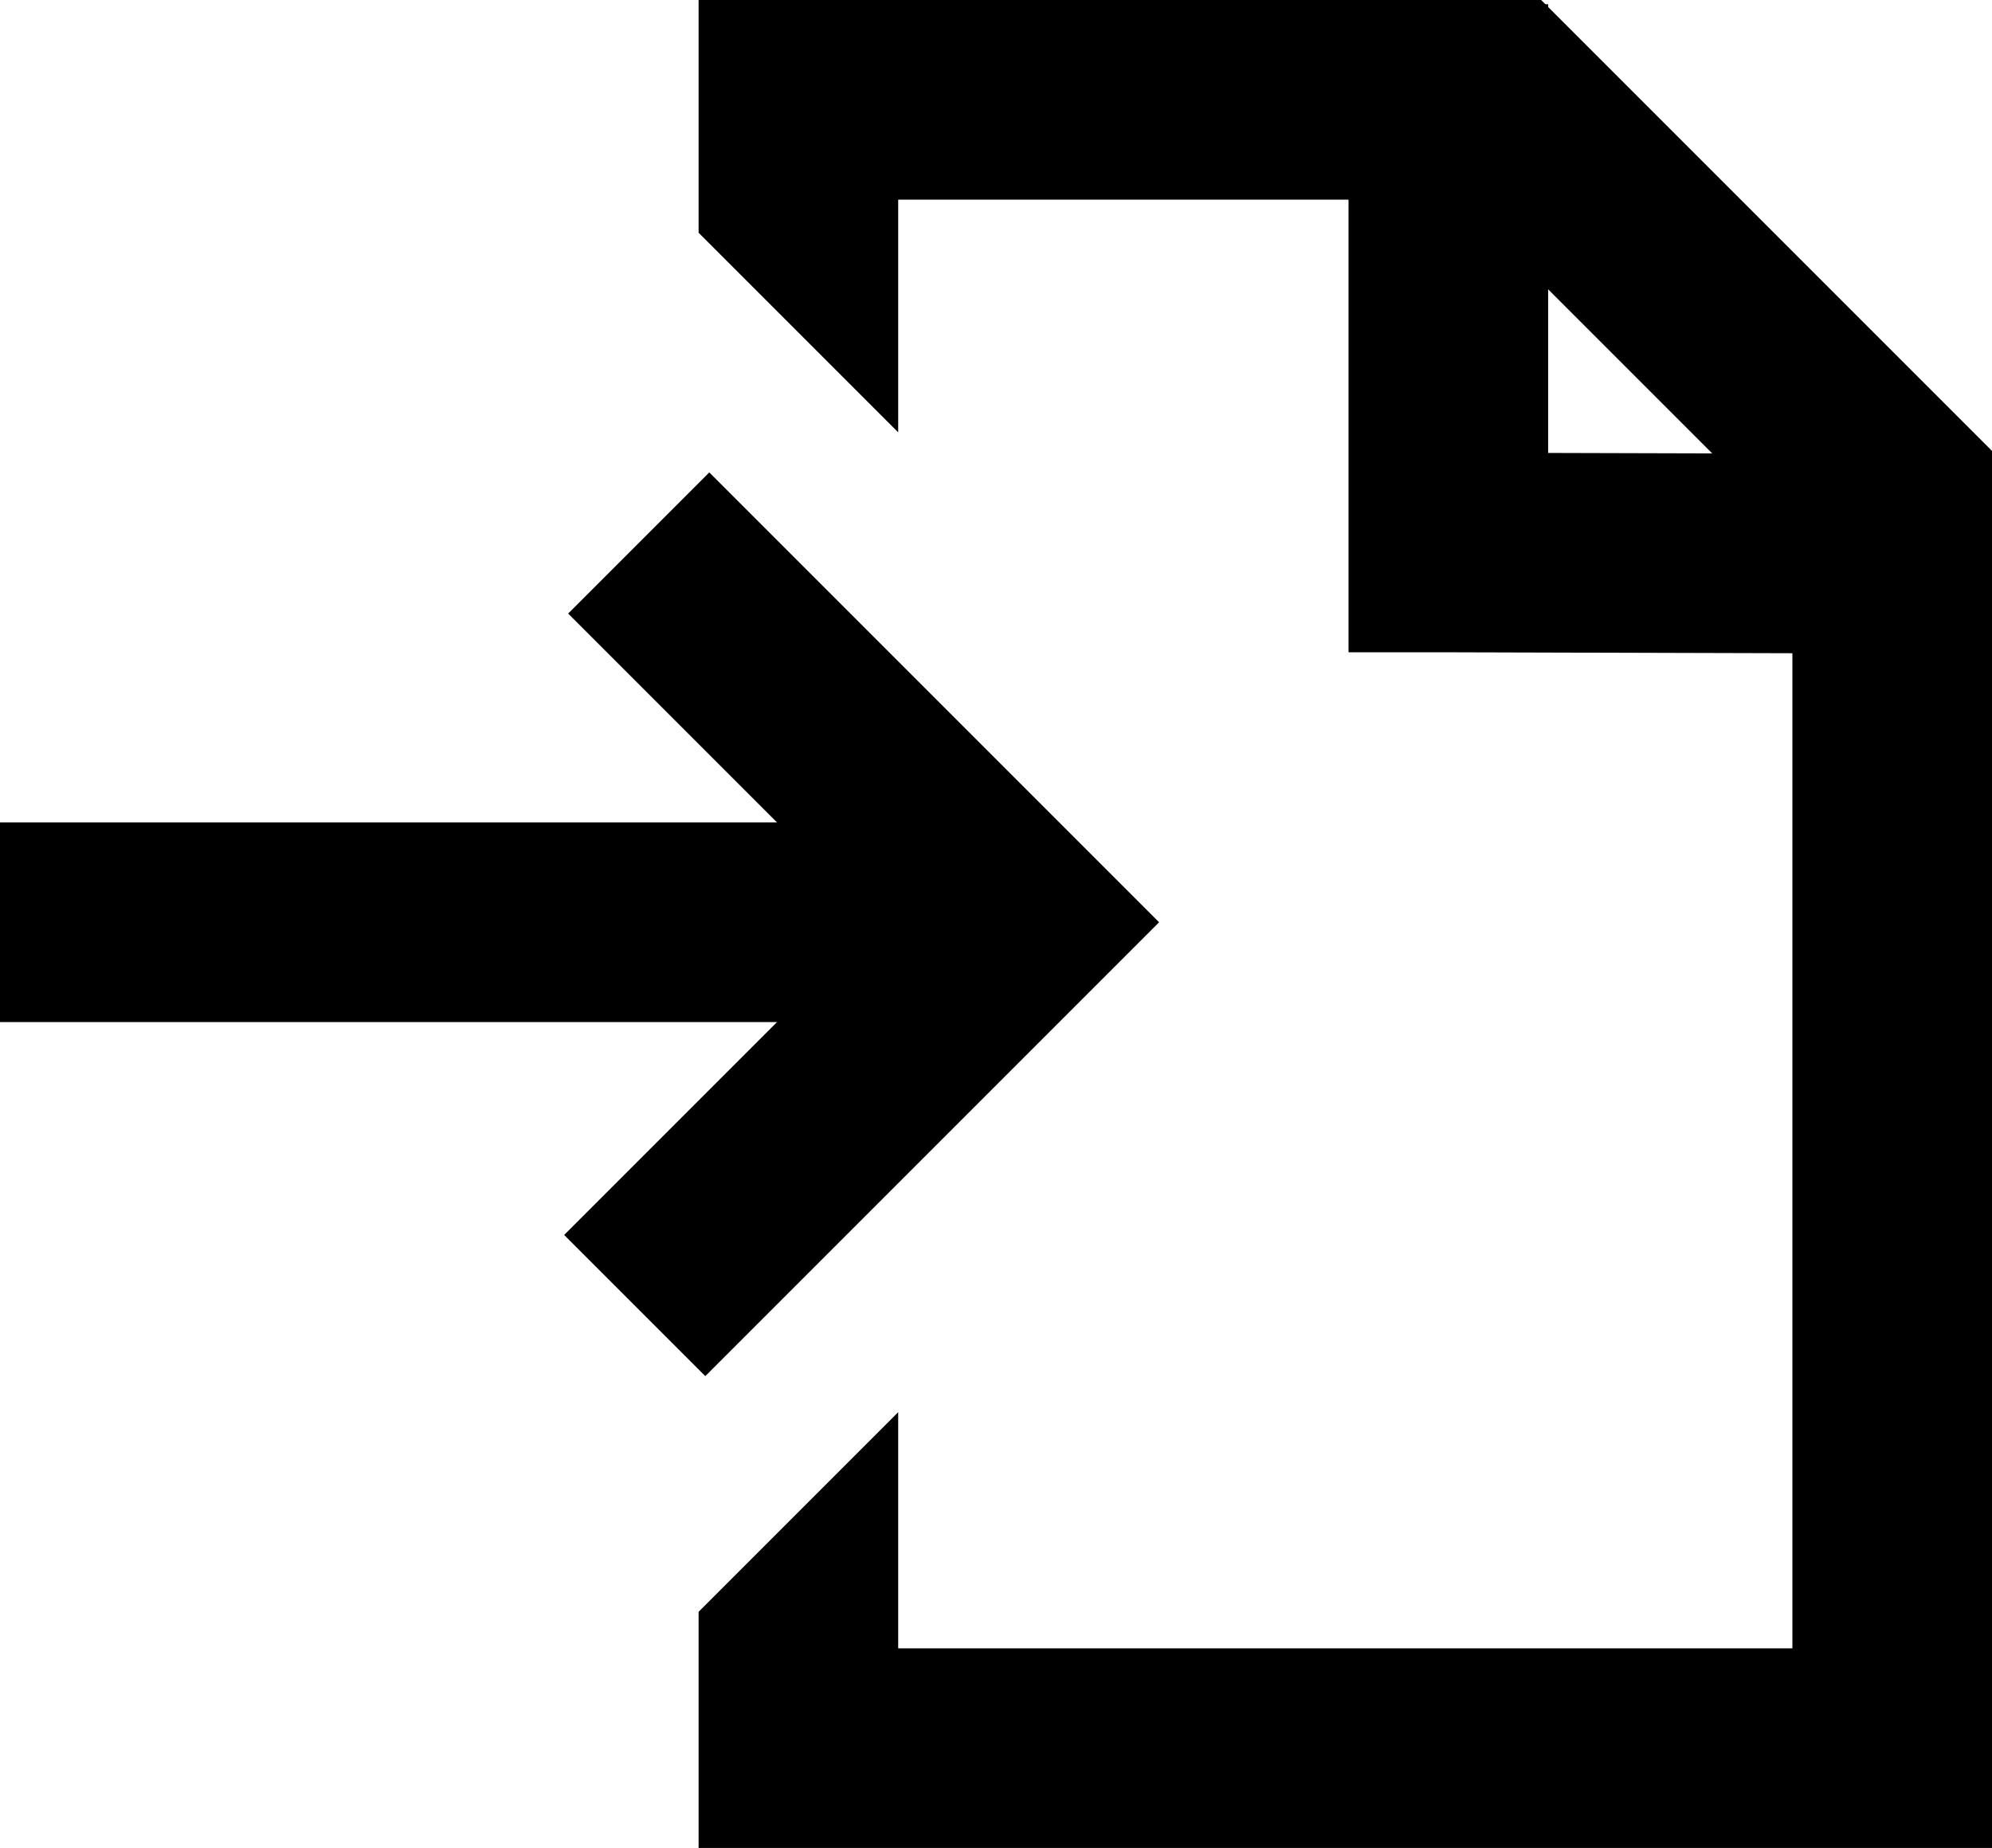 <svg xmlns="http://www.w3.org/2000/svg" viewBox="0 0 499 462.86"><title>file_input</title><g id="Layer_16" data-name="Layer 16"><polygon points="386.06 0 386.06 0 175 0 175 58.29 225 108.29 225 50 365.35 50 449 133.65 449 412.86 225 412.86 225 353.71 175 403.71 175 462.86 499 462.86 499 112.94 386.06 0"/></g><g id="Layer_7_copy" data-name="Layer 7 copy"><polyline points="498.78 138.76 362.93 138.38 362.81 138.38 362.81 1.06" style="fill:none;stroke:#000;stroke-miterlimit:10;stroke-width:50px"/></g><g id="Layer_11_copy" data-name="Layer 11 copy"><polyline points="159 327 255 231 160 136" style="fill:none;stroke:#000;stroke-miterlimit:10;stroke-width:50px"/><g id="Layer_9_copy_2" data-name="Layer 9 copy 2"><line y1="231" x2="255" y2="231" style="fill:none;stroke:#000;stroke-miterlimit:10;stroke-width:50px"/></g></g></svg>